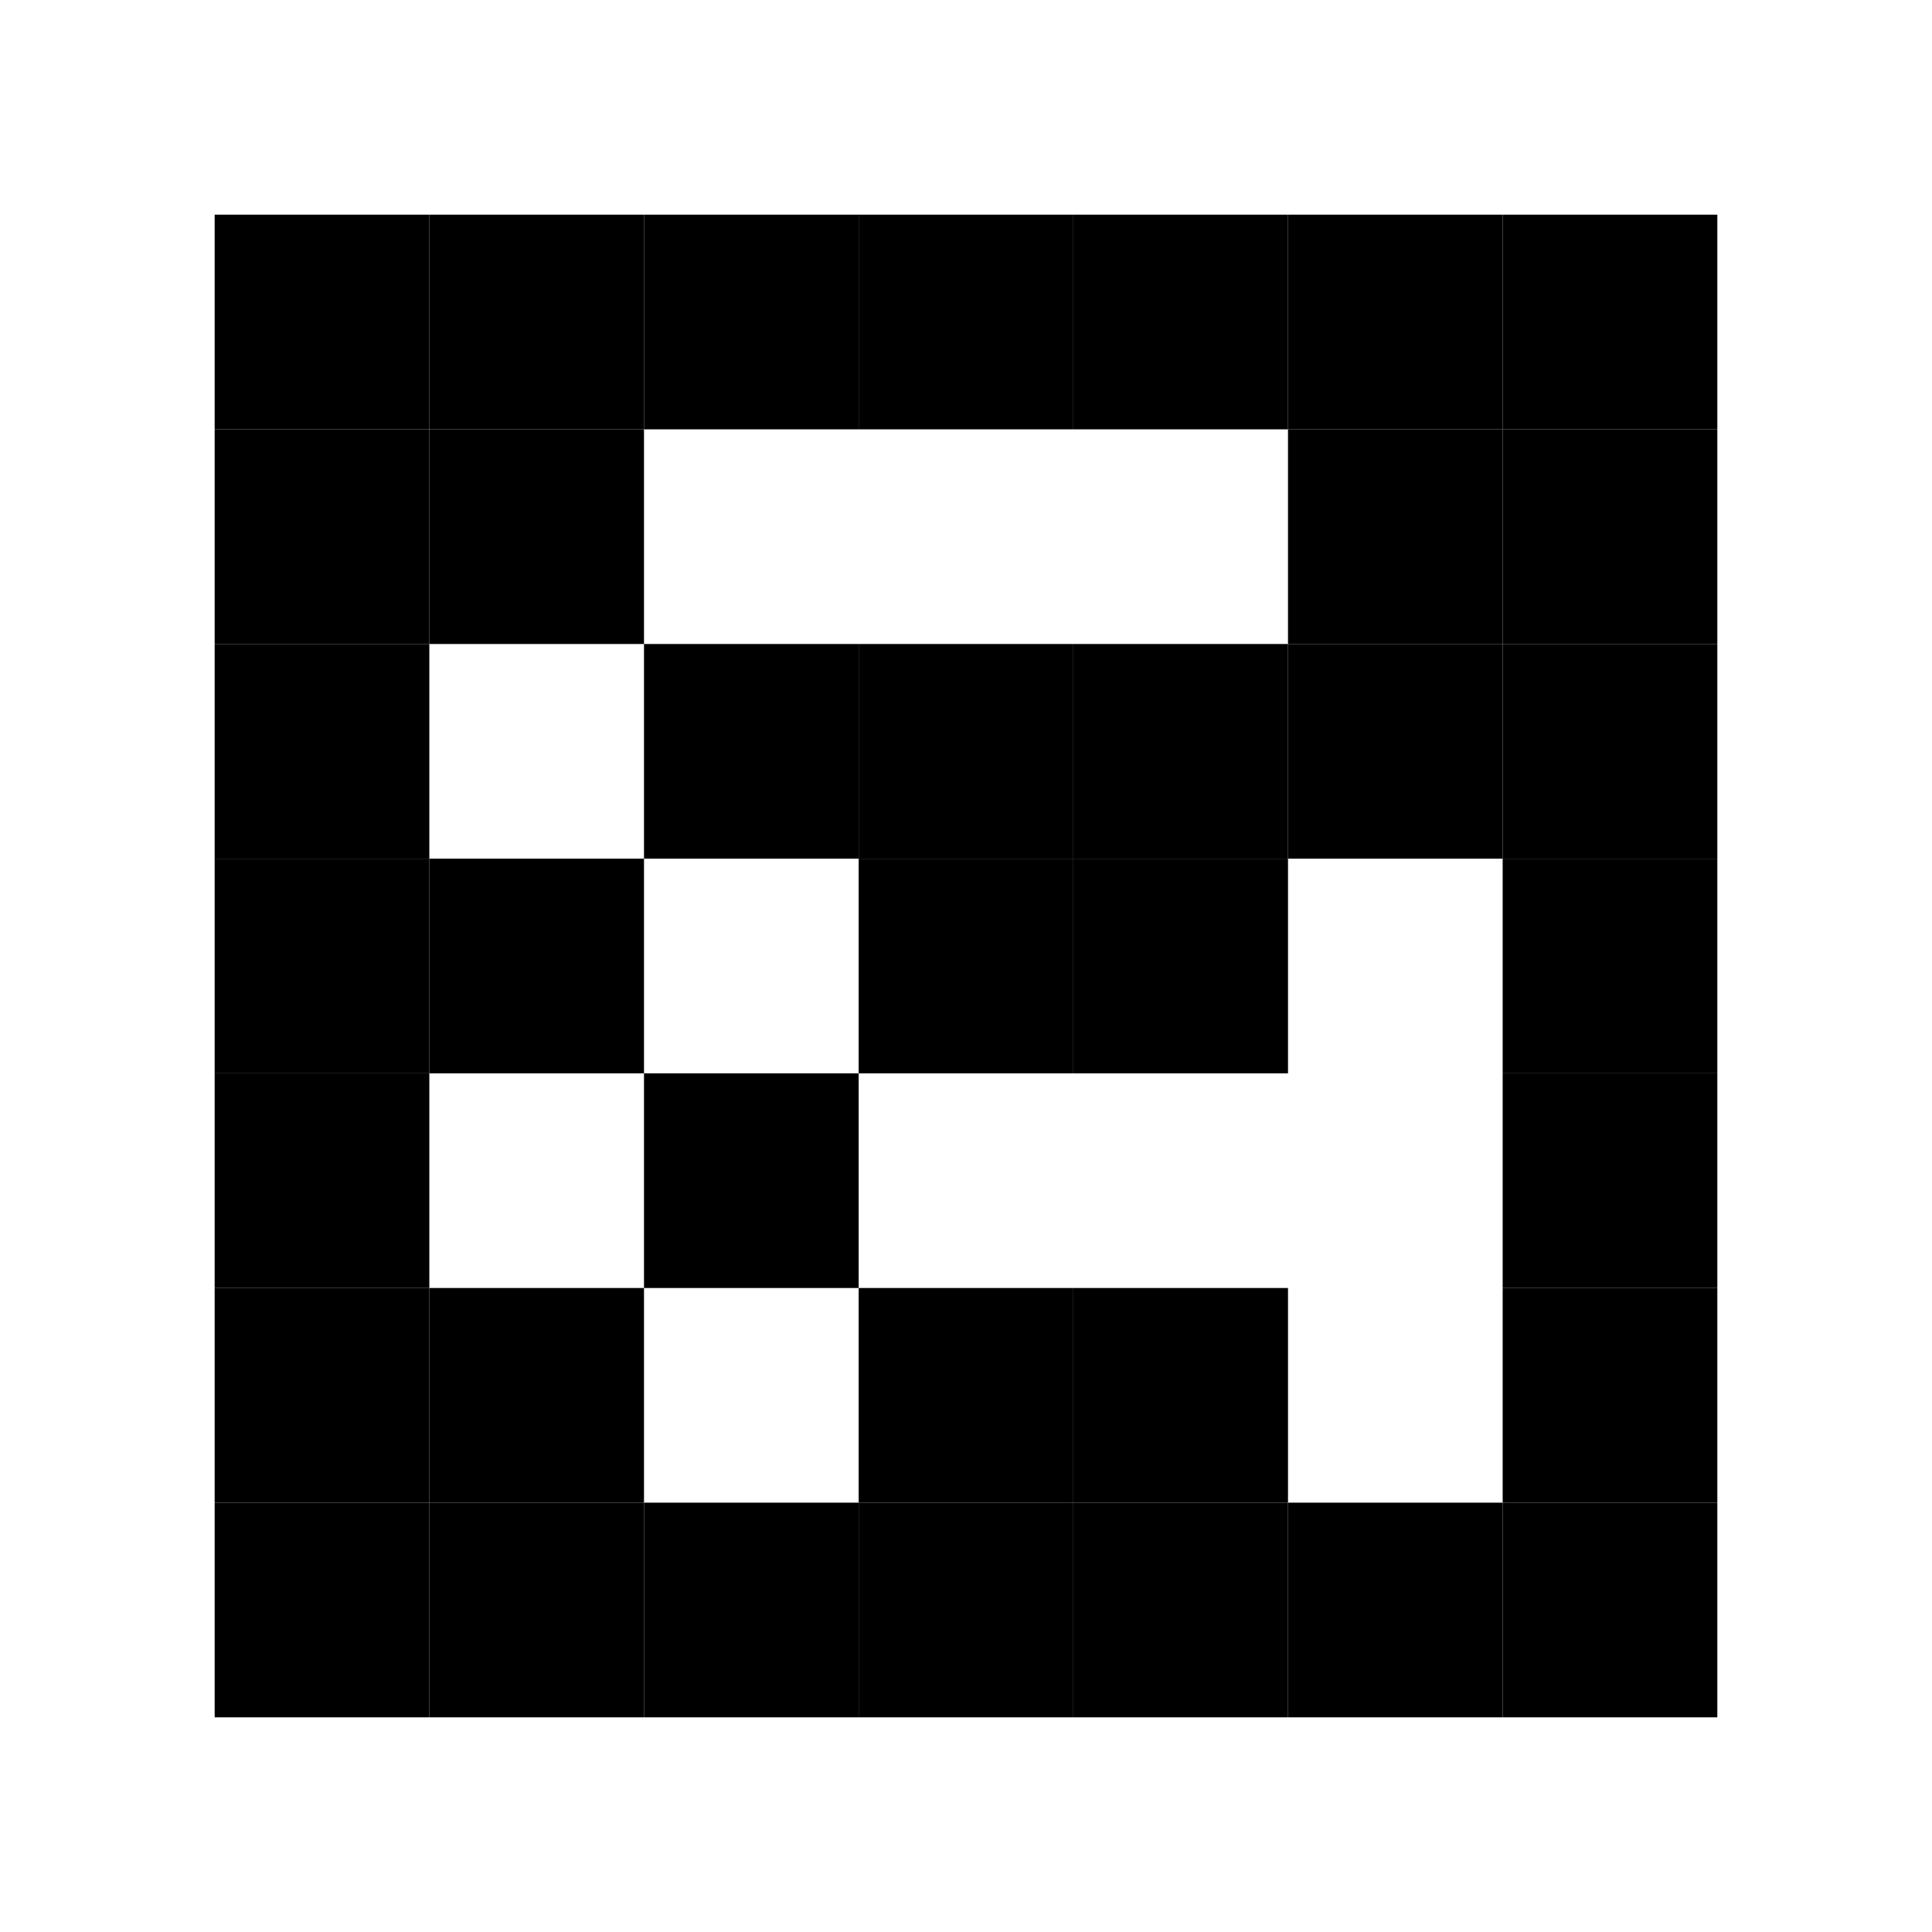 <?xml version="1.0" encoding="utf-8" ?>
<svg baseProfile="tiny" height="90.0mm" version="1.2" viewBox="0 0 90.0 90.0" width="90.0mm" xmlns="http://www.w3.org/2000/svg" xmlns:ev="http://www.w3.org/2001/xml-events" xmlns:xlink="http://www.w3.org/1999/xlink"><defs /><rect fill="white" height="90.0" width="90.0" x="0" y="0" /><rect fill="black" height="10.0" width="10.0" x="10.0" y="10.0" /><rect fill="black" height="10.0" width="10.0" x="20.0" y="10.0" /><rect fill="black" height="10.0" width="10.0" x="30.0" y="10.0" /><rect fill="black" height="10.0" width="10.0" x="40.0" y="10.0" /><rect fill="black" height="10.0" width="10.0" x="50.0" y="10.0" /><rect fill="black" height="10.0" width="10.0" x="60.0" y="10.0" /><rect fill="black" height="10.0" width="10.0" x="70.0" y="10.0" /><rect fill="black" height="10.0" width="10.0" x="10.0" y="20.0" /><rect fill="black" height="10.0" width="10.0" x="20.0" y="20.0" /><rect fill="black" height="10.0" width="10.0" x="60.0" y="20.0" /><rect fill="black" height="10.0" width="10.0" x="70.0" y="20.0" /><rect fill="black" height="10.0" width="10.0" x="10.0" y="30.0" /><rect fill="black" height="10.0" width="10.0" x="30.0" y="30.0" /><rect fill="black" height="10.0" width="10.0" x="40.0" y="30.0" /><rect fill="black" height="10.0" width="10.0" x="50.0" y="30.0" /><rect fill="black" height="10.0" width="10.0" x="60.0" y="30.0" /><rect fill="black" height="10.0" width="10.0" x="70.0" y="30.0" /><rect fill="black" height="10.0" width="10.0" x="10.0" y="40.0" /><rect fill="black" height="10.0" width="10.0" x="20.0" y="40.0" /><rect fill="black" height="10.0" width="10.0" x="40.0" y="40.0" /><rect fill="black" height="10.0" width="10.0" x="50.0" y="40.0" /><rect fill="black" height="10.0" width="10.0" x="70.0" y="40.0" /><rect fill="black" height="10.0" width="10.0" x="10.0" y="50.0" /><rect fill="black" height="10.0" width="10.0" x="30.0" y="50.0" /><rect fill="black" height="10.0" width="10.0" x="70.0" y="50.0" /><rect fill="black" height="10.0" width="10.0" x="10.0" y="60.0" /><rect fill="black" height="10.0" width="10.0" x="20.0" y="60.0" /><rect fill="black" height="10.0" width="10.0" x="40.0" y="60.0" /><rect fill="black" height="10.0" width="10.0" x="50.0" y="60.0" /><rect fill="black" height="10.0" width="10.0" x="70.0" y="60.0" /><rect fill="black" height="10.0" width="10.0" x="10.0" y="70.0" /><rect fill="black" height="10.0" width="10.0" x="20.0" y="70.0" /><rect fill="black" height="10.0" width="10.0" x="30.0" y="70.0" /><rect fill="black" height="10.0" width="10.0" x="40.0" y="70.0" /><rect fill="black" height="10.0" width="10.0" x="50.0" y="70.0" /><rect fill="black" height="10.0" width="10.0" x="60.0" y="70.0" /><rect fill="black" height="10.0" width="10.0" x="70.0" y="70.0" /></svg>